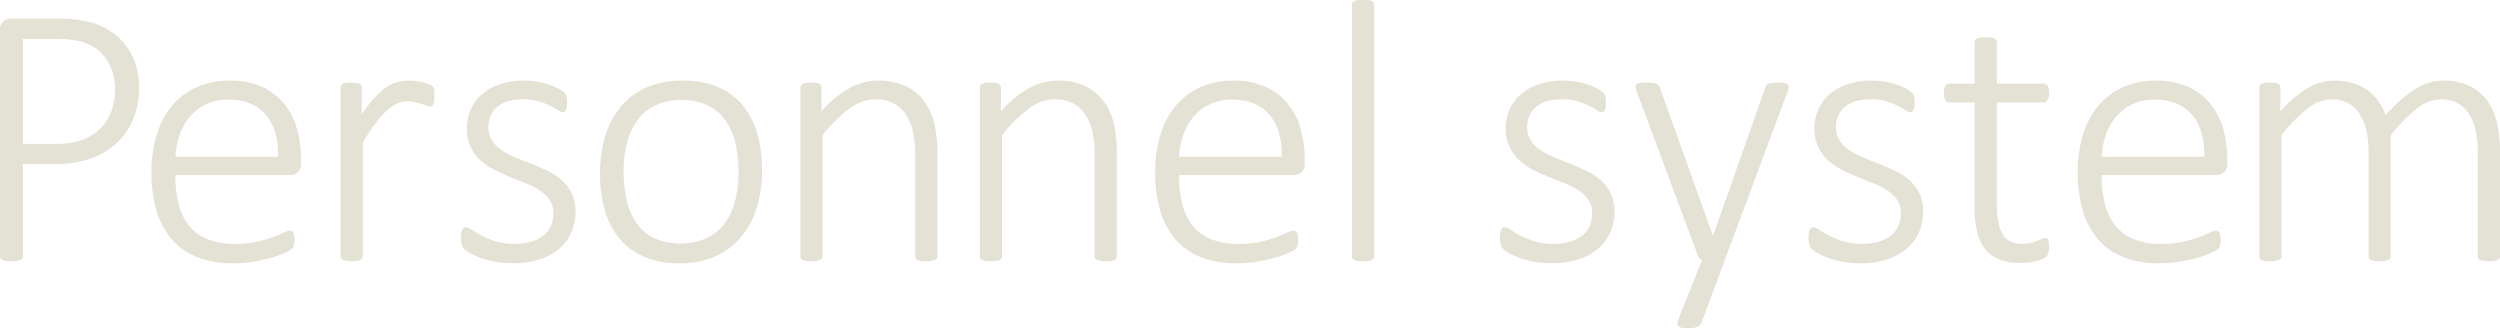 <svg xmlns="http://www.w3.org/2000/svg" width="784.968" height="103.07" viewBox="0 0 784.968 103.07">
  <defs>
    <style>
      .cls-1 {
        fill: #e4e1d5;
        fill-rule: evenodd;
      }
    </style>
  </defs>
  <path id="ttl_personnel-system_alphabet.svg" class="cls-1" d="M625.586,5401.87a19.917,19.917,0,0,0-3.252-6.09,19.282,19.282,0,0,0-5.128-4.51,20.162,20.162,0,0,0-5.918-2.52,39.569,39.569,0,0,0-5.068-.88q-2.169-.21-4.454-0.21h-15.41a3.8,3.8,0,0,0-2.168.79,3.347,3.347,0,0,0-1.114,2.91v70.95a1.149,1.149,0,0,0,.762,1.12,5.575,5.575,0,0,0,1.113.29,10.289,10.289,0,0,0,1.7.12,10.168,10.168,0,0,0,1.728-.12,5.584,5.584,0,0,0,1.084-.29,1.149,1.149,0,0,0,.762-1.12v-29h9.844a33.93,33.93,0,0,0,11.6-1.76,23.282,23.282,0,0,0,8.145-4.92,21.367,21.367,0,0,0,5.127-7.56,25.435,25.435,0,0,0,1.787-9.67A23.756,23.756,0,0,0,625.586,5401.87Zm-7.618,15a14.7,14.7,0,0,1-3.486,5.36,15.991,15.991,0,0,1-5.626,3.49,23.755,23.755,0,0,1-8.32,1.26H590.223v-32.93h10.782a40.176,40.176,0,0,1,5.713.44,15.572,15.572,0,0,1,5.8,2.11,13.415,13.415,0,0,1,4.717,5.1,16.751,16.751,0,0,1,1.933,8.35A18.909,18.909,0,0,1,617.968,5416.87Zm59.6,14.8a34.325,34.325,0,0,0-1.26-9.38,21.677,21.677,0,0,0-3.984-7.82,19.43,19.43,0,0,0-6.944-5.36,23.7,23.7,0,0,0-10.2-1.99,25.191,25.191,0,0,0-10.108,1.96,21.347,21.347,0,0,0-7.764,5.68,25.728,25.728,0,0,0-4.951,9.06,38.988,38.988,0,0,0-1.729,12.07,41.437,41.437,0,0,0,1.67,12.36,24.018,24.018,0,0,0,4.893,8.94,20.447,20.447,0,0,0,7.969,5.44,29.93,29.93,0,0,0,10.9,1.85,39.563,39.563,0,0,0,7-.59,55.539,55.539,0,0,0,5.713-1.31,27.572,27.572,0,0,0,3.984-1.47,9.388,9.388,0,0,0,1.817-1.02,3.146,3.146,0,0,0,.469-0.59,2.445,2.445,0,0,0,.263-0.62,5.9,5.9,0,0,0,.147-0.7,5.32,5.32,0,0,0,.058-0.79,9.966,9.966,0,0,0-.088-1.46,3.587,3.587,0,0,0-.263-0.97,1.265,1.265,0,0,0-.469-0.56,1.2,1.2,0,0,0-.645-0.17,5.533,5.533,0,0,0-1.963.64q-1.377.645-3.515,1.44a40.155,40.155,0,0,1-5.069,1.43,30.9,30.9,0,0,1-6.621.65,22.341,22.341,0,0,1-8.789-1.53,14.336,14.336,0,0,1-5.8-4.36,17.685,17.685,0,0,1-3.194-6.83,37.769,37.769,0,0,1-.967-8.9h36.154a3.755,3.755,0,0,0,2.168-.8,3.319,3.319,0,0,0,1.113-2.9v-1.4Zm-39.435-.65a24.5,24.5,0,0,1,1.289-6.76,17.563,17.563,0,0,1,3.194-5.72,15.313,15.313,0,0,1,12.1-5.45q7.734,0,11.778,4.75t3.867,13.18H638.133Zm81.276-20.48a4.291,4.291,0,0,0-.117-0.87,2.3,2.3,0,0,0-.205-0.53,1.776,1.776,0,0,0-.469-0.47,5.159,5.159,0,0,0-1.26-.59,15.265,15.265,0,0,0-2.051-.55,18.585,18.585,0,0,0-2.138-.33c-0.665-.05-1.251-0.08-1.758-0.08a13.992,13.992,0,0,0-3.428.41,11.226,11.226,0,0,0-3.428,1.55,21.013,21.013,0,0,0-3.692,3.19,45.684,45.684,0,0,0-4.218,5.39v-8.38a1.438,1.438,0,0,0-.147-0.64,1.281,1.281,0,0,0-.5-0.5,2.927,2.927,0,0,0-1-.29,12.257,12.257,0,0,0-1.641-.09,11.571,11.571,0,0,0-1.611.09,3.619,3.619,0,0,0-1.026.29,1.222,1.222,0,0,0-.556.5,1.425,1.425,0,0,0-.147.64v53.03a1.437,1.437,0,0,0,.147.65,1.08,1.08,0,0,0,.556.47,5.584,5.584,0,0,0,1.084.29,9.747,9.747,0,0,0,1.67.12,10.181,10.181,0,0,0,1.729-.12,4.907,4.907,0,0,0,1.055-.29,1.273,1.273,0,0,0,.556-0.47,1.239,1.239,0,0,0,.176-0.65v-35.86q2.226-3.57,4.073-6.03a27.6,27.6,0,0,1,3.515-3.96,12.678,12.678,0,0,1,3.194-2.17,7.754,7.754,0,0,1,3.105-.67,11.024,11.024,0,0,1,2.461.26c0.742,0.18,1.426.37,2.051,0.56s1.172,0.38,1.641.56a3.709,3.709,0,0,0,1.23.26,0.777,0.777,0,0,0,.557-0.2,1.773,1.773,0,0,0,.352-0.59,3.92,3.92,0,0,0,.205-1c0.038-.41.058-0.9,0.058-1.49S719.428,5410.92,719.409,5410.54Zm43.184,31.94a13.05,13.05,0,0,0-3.106-4.07,19.45,19.45,0,0,0-4.394-2.9c-1.641-.8-3.311-1.54-5.01-2.2s-3.37-1.33-5.01-1.99a24.756,24.756,0,0,1-4.395-2.29,10.915,10.915,0,0,1-3.106-3.05,7.62,7.62,0,0,1-1.171-4.33,8.768,8.768,0,0,1,.673-3.46,7.53,7.53,0,0,1,2.022-2.75,9.4,9.4,0,0,1,3.428-1.82,16.358,16.358,0,0,1,4.834-.64,16.661,16.661,0,0,1,4.863.64,23.374,23.374,0,0,1,3.633,1.41,21.39,21.39,0,0,1,2.461,1.4,2.984,2.984,0,0,0,1.407.65,0.959,0.959,0,0,0,.615-0.21,1.468,1.468,0,0,0,.439-0.61,4.185,4.185,0,0,0,.264-0.97,8.065,8.065,0,0,0,.088-1.26,10.43,10.43,0,0,0-.059-1.2,6.913,6.913,0,0,0-.146-0.85,2.283,2.283,0,0,0-.293-0.67,3.392,3.392,0,0,0-.82-0.79,12.438,12.438,0,0,0-1.788-1.09,18.06,18.06,0,0,0-2.783-1.14,25.037,25.037,0,0,0-7.529-1.17,23.032,23.032,0,0,0-8.116,1.29,16.361,16.361,0,0,0-5.625,3.39,13.447,13.447,0,0,0-3.252,4.78,14.618,14.618,0,0,0-1.055,5.42,13.06,13.06,0,0,0,4.248,10.14,19,19,0,0,0,4.336,2.98q2.432,1.245,4.981,2.26c1.7,0.68,3.359,1.35,4.981,1.99a24.117,24.117,0,0,1,4.336,2.23,11.207,11.207,0,0,1,3.076,2.96,7.147,7.147,0,0,1,1.172,4.16,9.7,9.7,0,0,1-.908,4.31,7.952,7.952,0,0,1-2.549,3.01,11.729,11.729,0,0,1-3.868,1.76,21.215,21.215,0,0,1-10.81-.23,28.735,28.735,0,0,1-4.4-1.79,34.866,34.866,0,0,1-3.076-1.79,4.019,4.019,0,0,0-1.875-.82,1.081,1.081,0,0,0-.645.21,1.357,1.357,0,0,0-.469.61,5.283,5.283,0,0,0-.293,1,6.862,6.862,0,0,0-.117,1.35,7.62,7.62,0,0,0,.293,2.34,3.33,3.33,0,0,0,.938,1.46,10.737,10.737,0,0,0,2.021,1.35,20.581,20.581,0,0,0,3.369,1.44,30.4,30.4,0,0,0,4.454,1.11,29.921,29.921,0,0,0,5.215.44,27.389,27.389,0,0,0,8.027-1.11,18.262,18.262,0,0,0,6.241-3.23,14.211,14.211,0,0,0,4.013-5.12,15.977,15.977,0,0,0,1.407-6.83A12.765,12.765,0,0,0,762.593,5442.48Zm58.16-18.96a24.569,24.569,0,0,0-4.688-8.87,20.144,20.144,0,0,0-7.764-5.6,28.189,28.189,0,0,0-10.869-1.93,27.8,27.8,0,0,0-11.368,2.16,22.171,22.171,0,0,0-8.116,6.07,25.884,25.884,0,0,0-4.863,9.23,40.1,40.1,0,0,0-1.611,11.66,41.317,41.317,0,0,0,1.552,11.78,23.97,23.97,0,0,0,4.688,8.87,20.671,20.671,0,0,0,7.793,5.63,27.809,27.809,0,0,0,10.87,1.96,27.157,27.157,0,0,0,11.309-2.2,22.186,22.186,0,0,0,8.115-6.12,26.574,26.574,0,0,0,4.893-9.26,39.488,39.488,0,0,0,1.641-11.66A40.39,40.39,0,0,0,820.753,5423.52Zm-6.856,21.27a20.338,20.338,0,0,1-3.252,7.09,15.239,15.239,0,0,1-5.655,4.69,20.971,20.971,0,0,1-16.817-.12,14.594,14.594,0,0,1-5.508-4.92,20.85,20.85,0,0,1-2.929-7.24,41.663,41.663,0,0,1-.879-8.7,35.385,35.385,0,0,1,1.054-8.84,20.7,20.7,0,0,1,3.252-7.12,15.126,15.126,0,0,1,5.655-4.72,18.448,18.448,0,0,1,8.2-1.7,18.144,18.144,0,0,1,8.614,1.85,14.757,14.757,0,0,1,5.508,4.98,21.2,21.2,0,0,1,2.93,7.23,41.1,41.1,0,0,1,.879,8.62A35.641,35.641,0,0,1,813.9,5444.79Zm63.492-14.59a41.3,41.3,0,0,0-.967-9.61,19.336,19.336,0,0,0-3.164-6.97,15.638,15.638,0,0,0-5.772-4.75,19.83,19.83,0,0,0-8.789-1.75,18.829,18.829,0,0,0-8.731,2.28,33.043,33.043,0,0,0-8.965,7.38v-7.5a1.438,1.438,0,0,0-.147-0.64,1.274,1.274,0,0,0-.5-0.5,2.92,2.92,0,0,0-1-.29,12.251,12.251,0,0,0-1.64-.09,11.577,11.577,0,0,0-1.612.09,3.611,3.611,0,0,0-1.025.29,1.219,1.219,0,0,0-.557.5,1.424,1.424,0,0,0-.146.64v53.03a1.436,1.436,0,0,0,.146.65,1.079,1.079,0,0,0,.557.47,5.564,5.564,0,0,0,1.084.29,9.731,9.731,0,0,0,1.67.12,10.168,10.168,0,0,0,1.728-.12,4.907,4.907,0,0,0,1.055-.29,1.276,1.276,0,0,0,.557-0.47,1.247,1.247,0,0,0,.175-0.65v-38.03a43.829,43.829,0,0,1,8.5-8.43,13.861,13.861,0,0,1,8.086-2.87,12.115,12.115,0,0,1,5.537,1.2,10.331,10.331,0,0,1,3.9,3.4,15.815,15.815,0,0,1,2.285,5.27,34.347,34.347,0,0,1,.762,8v31.46a1.248,1.248,0,0,0,.176.65,1.267,1.267,0,0,0,.556.47,4.89,4.89,0,0,0,1.055.29,10.181,10.181,0,0,0,1.729.12,9.764,9.764,0,0,0,1.67-.12,4.9,4.9,0,0,0,1.054-.29,1.27,1.27,0,0,0,.557-0.47,1.248,1.248,0,0,0,.176-0.65V5430.2Zm56.345,0a41.354,41.354,0,0,0-.966-9.61,19.338,19.338,0,0,0-3.165-6.97,15.627,15.627,0,0,0-5.771-4.75,19.832,19.832,0,0,0-8.79-1.75,18.825,18.825,0,0,0-8.73,2.28,33.043,33.043,0,0,0-8.965,7.38v-7.5a1.438,1.438,0,0,0-.147-0.64,1.281,1.281,0,0,0-.5-0.5,2.927,2.927,0,0,0-1-.29,12.257,12.257,0,0,0-1.641-.09,11.561,11.561,0,0,0-1.611.09,3.619,3.619,0,0,0-1.026.29,1.222,1.222,0,0,0-.556.5,1.425,1.425,0,0,0-.147.64v53.03a1.437,1.437,0,0,0,.147.65,1.08,1.08,0,0,0,.556.47,5.584,5.584,0,0,0,1.084.29,9.747,9.747,0,0,0,1.67.12,10.181,10.181,0,0,0,1.729-.12,4.907,4.907,0,0,0,1.055-.29,1.273,1.273,0,0,0,.556-0.47,1.239,1.239,0,0,0,.176-0.65v-38.03a43.8,43.8,0,0,1,8.5-8.43,13.859,13.859,0,0,1,8.086-2.87,12.118,12.118,0,0,1,5.537,1.2,10.338,10.338,0,0,1,3.9,3.4,15.815,15.815,0,0,1,2.285,5.27,34.347,34.347,0,0,1,.762,8v31.46a1.247,1.247,0,0,0,.175.65,1.27,1.27,0,0,0,.557.47,4.874,4.874,0,0,0,1.055.29,10.16,10.16,0,0,0,1.728.12,9.747,9.747,0,0,0,1.67-.12,4.907,4.907,0,0,0,1.055-.29,1.276,1.276,0,0,0,.557-0.47,1.247,1.247,0,0,0,.175-0.65V5430.2Zm58.981,1.47a34.364,34.364,0,0,0-1.26-9.38,21.679,21.679,0,0,0-3.985-7.82,19.426,19.426,0,0,0-6.943-5.36,23.7,23.7,0,0,0-10.2-1.99,25.191,25.191,0,0,0-10.108,1.96,21.347,21.347,0,0,0-7.764,5.68,25.759,25.759,0,0,0-4.951,9.06,38.988,38.988,0,0,0-1.729,12.07,41.437,41.437,0,0,0,1.67,12.36,24.032,24.032,0,0,0,4.893,8.94,20.447,20.447,0,0,0,7.969,5.44,29.93,29.93,0,0,0,10.9,1.85,39.563,39.563,0,0,0,7-.59,55.478,55.478,0,0,0,5.713-1.31,27.59,27.59,0,0,0,3.985-1.47,9.4,9.4,0,0,0,1.816-1.02,3.105,3.105,0,0,0,.469-0.59,2.485,2.485,0,0,0,.264-0.62,5.908,5.908,0,0,0,.146-0.7,5.187,5.187,0,0,0,.059-0.79,10.108,10.108,0,0,0-.088-1.46,3.621,3.621,0,0,0-.264-0.97,1.265,1.265,0,0,0-.469-0.56,1.2,1.2,0,0,0-.644-0.17,5.527,5.527,0,0,0-1.963.64q-1.377.645-3.516,1.44a40.136,40.136,0,0,1-5.068,1.43,30.914,30.914,0,0,1-6.622.65,22.341,22.341,0,0,1-8.789-1.53,14.343,14.343,0,0,1-5.8-4.36,17.685,17.685,0,0,1-3.194-6.83,37.772,37.772,0,0,1-.966-8.9h36.153a3.753,3.753,0,0,0,2.168-.8,3.317,3.317,0,0,0,1.114-2.9v-1.4Zm-39.435-.65a24.458,24.458,0,0,1,1.289-6.76,17.543,17.543,0,0,1,3.193-5.72,15.313,15.313,0,0,1,12.1-5.45q7.736,0,11.778,4.75t3.867,13.18H953.28Zm61.26-47.69a1.313,1.313,0,0,0-.17-0.65,1.431,1.431,0,0,0-.56-0.49,3.066,3.066,0,0,0-1.05-.3,13.578,13.578,0,0,0-1.73-.09,12.885,12.885,0,0,0-1.67.09,3.477,3.477,0,0,0-1.09.3,1.12,1.12,0,0,0-.55.49,1.413,1.413,0,0,0-.15.65v78.98a1.413,1.413,0,0,0,.15.65,1.049,1.049,0,0,0,.55.47,5.784,5.784,0,0,0,1.09.29,9.707,9.707,0,0,0,1.67.12,10.227,10.227,0,0,0,1.73-.12,4.918,4.918,0,0,0,1.05-.29,1.156,1.156,0,0,0,.73-1.12v-78.98Zm74.25,59.15a13.168,13.168,0,0,0-3.11-4.07,19.446,19.446,0,0,0-4.39-2.9c-1.65-.8-3.32-1.54-5.01-2.2s-3.37-1.33-5.01-1.99a24.533,24.533,0,0,1-4.4-2.29,10.866,10.866,0,0,1-3.1-3.05,7.553,7.553,0,0,1-1.18-4.33,8.753,8.753,0,0,1,.68-3.46,7.525,7.525,0,0,1,2.02-2.75,9.4,9.4,0,0,1,3.43-1.82,16.289,16.289,0,0,1,4.83-.64,16.592,16.592,0,0,1,4.86.64,23.516,23.516,0,0,1,3.64,1.41,22.356,22.356,0,0,1,2.46,1.4,2.96,2.96,0,0,0,1.4.65,0.969,0.969,0,0,0,.62-0.21,1.46,1.46,0,0,0,.44-0.61,4.141,4.141,0,0,0,.26-0.97,7.929,7.929,0,0,0,.09-1.26,10.184,10.184,0,0,0-.06-1.2c-0.04-.33-0.09-0.62-0.14-0.85a2.227,2.227,0,0,0-.3-0.67,3.263,3.263,0,0,0-.82-0.79,12.279,12.279,0,0,0-1.78-1.09,18.288,18.288,0,0,0-2.79-1.14,23.4,23.4,0,0,0-3.57-.85,23.86,23.86,0,0,0-3.96-.32,23,23,0,0,0-8.11,1.29,16.385,16.385,0,0,0-5.63,3.39,13.467,13.467,0,0,0-3.25,4.78,14.684,14.684,0,0,0-1.06,5.42,13.56,13.56,0,0,0,1.18,5.92,13.736,13.736,0,0,0,3.07,4.22,19.072,19.072,0,0,0,4.34,2.98q2.43,1.245,4.98,2.26c1.7,0.68,3.36,1.35,4.98,1.99a24.159,24.159,0,0,1,4.34,2.23,11.14,11.14,0,0,1,3.07,2.96,7.153,7.153,0,0,1,1.17,4.16,9.764,9.764,0,0,1-.9,4.31,8.017,8.017,0,0,1-2.55,3.01,11.844,11.844,0,0,1-3.87,1.76,21.214,21.214,0,0,1-10.81-.23,29.236,29.236,0,0,1-4.4-1.79,34.811,34.811,0,0,1-3.07-1.79,4.023,4.023,0,0,0-1.88-.82,1.067,1.067,0,0,0-.64.21,1.351,1.351,0,0,0-.47.61,4.589,4.589,0,0,0-.29,1,6.771,6.771,0,0,0-.12,1.35,7.822,7.822,0,0,0,.29,2.34,3.387,3.387,0,0,0,.94,1.46,10.69,10.69,0,0,0,2.02,1.35,20.632,20.632,0,0,0,3.37,1.44,30.437,30.437,0,0,0,4.45,1.11,30.038,30.038,0,0,0,5.22.44,27.444,27.444,0,0,0,8.03-1.11,18.285,18.285,0,0,0,6.24-3.23,14.2,14.2,0,0,0,4.01-5.12,15.948,15.948,0,0,0,1.41-6.83A12.779,12.779,0,0,0,1088.79,5442.48Zm55.63-32.14a3.627,3.627,0,0,0,.3-1.26,0.96,0.96,0,0,0-.36-0.79,2.178,2.178,0,0,0-1.08-.41,11.7,11.7,0,0,0-1.84-.12,18.754,18.754,0,0,0-2,.09,3.942,3.942,0,0,0-1.32.35,1.914,1.914,0,0,0-.79,1.08l-16.29,46.29h-0.23l-16.58-46.29a5.006,5.006,0,0,0-.38-0.7,1.5,1.5,0,0,0-.65-0.47,5.2,5.2,0,0,0-1.2-.26,18.356,18.356,0,0,0-2.05-.09,16.722,16.722,0,0,0-1.96.09,1.983,1.983,0,0,0-1.06.38,1.039,1.039,0,0,0-.32.79,4.339,4.339,0,0,0,.29,1.32l19.28,51.74a2.163,2.163,0,0,0,.47.82,1.934,1.934,0,0,0,.82.58l-7.5,18.81a2.527,2.527,0,0,0-.24,1.2,1.217,1.217,0,0,0,.44.82,2.231,2.231,0,0,0,1.09.44,10.7,10.7,0,0,0,1.76.12,7.51,7.51,0,0,0,2.98-.44,2.371,2.371,0,0,0,1.24-1.08l7.38-19.87Zm41.29,32.14a13.168,13.168,0,0,0-3.11-4.07,19.446,19.446,0,0,0-4.39-2.9c-1.65-.8-3.32-1.54-5.01-2.2s-3.37-1.33-5.01-1.99a24.533,24.533,0,0,1-4.4-2.29,11.035,11.035,0,0,1-3.11-3.05,7.627,7.627,0,0,1-1.17-4.33,8.753,8.753,0,0,1,.68-3.46,7.525,7.525,0,0,1,2.02-2.75,9.4,9.4,0,0,1,3.43-1.82,16.289,16.289,0,0,1,4.83-.64,16.592,16.592,0,0,1,4.86.64,23.516,23.516,0,0,1,3.64,1.41,22.356,22.356,0,0,1,2.46,1.4,2.96,2.96,0,0,0,1.4.65,0.969,0.969,0,0,0,.62-0.21,1.46,1.46,0,0,0,.44-0.61,4.141,4.141,0,0,0,.26-0.97,7.929,7.929,0,0,0,.09-1.26,10.184,10.184,0,0,0-.06-1.2c-0.04-.33-0.09-0.62-0.14-0.85a2.227,2.227,0,0,0-.3-0.67,3.263,3.263,0,0,0-.82-0.79,11.932,11.932,0,0,0-1.79-1.09,17.731,17.731,0,0,0-2.78-1.14,23.4,23.4,0,0,0-3.57-.85,23.86,23.86,0,0,0-3.96-.32,23,23,0,0,0-8.11,1.29,16.385,16.385,0,0,0-5.63,3.39,13.467,13.467,0,0,0-3.25,4.78,14.684,14.684,0,0,0-1.06,5.42,13.56,13.56,0,0,0,1.18,5.92,13.736,13.736,0,0,0,3.07,4.22,19.072,19.072,0,0,0,4.34,2.98q2.43,1.245,4.98,2.26c1.7,0.68,3.36,1.35,4.98,1.99a24.159,24.159,0,0,1,4.34,2.23,11.14,11.14,0,0,1,3.07,2.96,7.153,7.153,0,0,1,1.17,4.16,9.764,9.764,0,0,1-.9,4.31,8.017,8.017,0,0,1-2.55,3.01,11.844,11.844,0,0,1-3.87,1.76,21.214,21.214,0,0,1-10.81-.23,28.809,28.809,0,0,1-4.4-1.79,34.811,34.811,0,0,1-3.07-1.79,4.023,4.023,0,0,0-1.88-.82,1.067,1.067,0,0,0-.64.21,1.351,1.351,0,0,0-.47.61,4.589,4.589,0,0,0-.29,1,6.771,6.771,0,0,0-.12,1.35,7.822,7.822,0,0,0,.29,2.34,3.387,3.387,0,0,0,.94,1.46,10.69,10.69,0,0,0,2.02,1.35,20.632,20.632,0,0,0,3.37,1.44,30.437,30.437,0,0,0,4.45,1.11,29.954,29.954,0,0,0,5.22.44,27.444,27.444,0,0,0,8.03-1.11,18.285,18.285,0,0,0,6.24-3.23,14.312,14.312,0,0,0,4.01-5.12,15.948,15.948,0,0,0,1.41-6.83A12.779,12.779,0,0,0,1185.71,5442.48Zm40.66,15.41a3.921,3.921,0,0,0-.23-0.82,0.888,0.888,0,0,0-.38-0.44,1.178,1.178,0,0,0-.53-0.12,2.65,2.65,0,0,0-1.08.29c-0.41.2-.91,0.41-1.5,0.65a16.146,16.146,0,0,1-2.02.64,10.025,10.025,0,0,1-2.55.3q-4.575,0-6.3-3.17c-1.15-2.11-1.73-5.17-1.73-9.2v-32.05h14.65a1.468,1.468,0,0,0,1.26-.73,3.954,3.954,0,0,0,.5-2.2,6.459,6.459,0,0,0-.12-1.32,2.821,2.821,0,0,0-.35-0.93,1.5,1.5,0,0,0-.56-0.56,1.463,1.463,0,0,0-.73-0.18h-14.65v-13a1.313,1.313,0,0,0-.17-0.65,1.534,1.534,0,0,0-.56-0.5,3.33,3.33,0,0,0-1.05-.29,13.578,13.578,0,0,0-1.73-.09,12.885,12.885,0,0,0-1.67.09,3.793,3.793,0,0,0-1.09.29,1.184,1.184,0,0,0-.55.5,1.413,1.413,0,0,0-.15.65v13h-7.91a1.463,1.463,0,0,0-.73.18,1.5,1.5,0,0,0-.56.56,2.821,2.821,0,0,0-.35.93,6.459,6.459,0,0,0-.12,1.32,4.159,4.159,0,0,0,.47,2.2,1.446,1.446,0,0,0,1.29.73h7.91v32.99a33.224,33.224,0,0,0,.79,7.74,13.34,13.34,0,0,0,2.55,5.41,10.611,10.611,0,0,0,4.51,3.2,18.809,18.809,0,0,0,6.68,1.05,22.025,22.025,0,0,0,2.4-.14,22.94,22.94,0,0,0,2.35-.41,10.978,10.978,0,0,0,1.96-.65,4.222,4.222,0,0,0,1.29-.82,2.555,2.555,0,0,0,.64-1.2,7.71,7.71,0,0,0,.21-1.99A7.254,7.254,0,0,0,1226.37,5457.89Zm56.02-26.22a34.325,34.325,0,0,0-1.26-9.38,21.765,21.765,0,0,0-3.98-7.82,19.417,19.417,0,0,0-6.95-5.36,23.683,23.683,0,0,0-10.19-1.99,25.218,25.218,0,0,0-10.11,1.96,21.249,21.249,0,0,0-7.76,5.68,25.87,25.87,0,0,0-4.96,9.06,39.087,39.087,0,0,0-1.72,12.07,41.212,41.212,0,0,0,1.67,12.36,23.957,23.957,0,0,0,4.89,8.94,20.422,20.422,0,0,0,7.97,5.44,29.891,29.891,0,0,0,10.9,1.85,39.548,39.548,0,0,0,7-.59,55.286,55.286,0,0,0,5.71-1.31,27.864,27.864,0,0,0,3.99-1.47,9.235,9.235,0,0,0,1.81-1.02,3.035,3.035,0,0,0,.47-0.59,2.1,2.1,0,0,0,.26-0.62,5.681,5.681,0,0,0,.15-0.7,5.06,5.06,0,0,0,.06-0.79,9.794,9.794,0,0,0-.09-1.46,3.558,3.558,0,0,0-.26-0.97,1.32,1.32,0,0,0-.47-0.56,1.216,1.216,0,0,0-.65-0.17,5.541,5.541,0,0,0-1.96.64q-1.38.645-3.51,1.44a40.466,40.466,0,0,1-5.07,1.43,30.941,30.941,0,0,1-6.62.65,22.329,22.329,0,0,1-8.79-1.53,14.266,14.266,0,0,1-5.8-4.36,17.693,17.693,0,0,1-3.2-6.83,38,38,0,0,1-.96-8.9h36.15a3.785,3.785,0,0,0,2.17-.8,3.321,3.321,0,0,0,1.11-2.9v-1.4Zm-39.43-.65a24.3,24.3,0,0,1,1.28-6.76,17.669,17.669,0,0,1,3.2-5.72,15.321,15.321,0,0,1,12.1-5.45q7.725,0,11.78,4.75,4.035,4.74,3.86,13.18h-32.22Zm125.07-1.99a38.25,38.25,0,0,0-.9-8.44,19.975,19.975,0,0,0-2.99-6.97,14.988,14.988,0,0,0-5.51-4.75,18.323,18.323,0,0,0-8.41-1.75,15.348,15.348,0,0,0-4.04.55,18.43,18.43,0,0,0-4.25,1.82,30.287,30.287,0,0,0-4.63,3.34,58.9,58.9,0,0,0-5.19,5.13,18.524,18.524,0,0,0-2.28-4.4,14.567,14.567,0,0,0-3.4-3.43,15.72,15.72,0,0,0-4.6-2.22,20.414,20.414,0,0,0-5.95-.79,16.642,16.642,0,0,0-8.14,2.28,35.281,35.281,0,0,0-8.67,7.38v-7.5a1.4,1.4,0,0,0-.15-0.64,1.26,1.26,0,0,0-.5-0.5,2.853,2.853,0,0,0-.99-0.29,12.282,12.282,0,0,0-1.64-.09,11.654,11.654,0,0,0-1.62.09,3.545,3.545,0,0,0-1.02.29,1.213,1.213,0,0,0-.56.5,1.394,1.394,0,0,0-.14.64v53.03a1.407,1.407,0,0,0,.14.65,1.075,1.075,0,0,0,.56.47,5.456,5.456,0,0,0,1.08.29,9.788,9.788,0,0,0,1.67.12,10.145,10.145,0,0,0,1.73-.12,5.033,5.033,0,0,0,1.06-.29,1.2,1.2,0,0,0,.73-1.12v-38.03a49.124,49.124,0,0,1,8.23-8.43,12.331,12.331,0,0,1,7.47-2.87,10.7,10.7,0,0,1,5.19,1.2,10.079,10.079,0,0,1,3.63,3.4,16.044,16.044,0,0,1,2.14,5.27,30.642,30.642,0,0,1,.7,6.83v32.63a1.413,1.413,0,0,0,.15.65,1.075,1.075,0,0,0,.56.47,5.456,5.456,0,0,0,1.08.29,11.68,11.68,0,0,0,3.34,0,4.752,4.752,0,0,0,1.05-.29,1.263,1.263,0,0,0,.56-0.47,1.224,1.224,0,0,0,.18-0.65v-38.03a50.3,50.3,0,0,1,8.29-8.43,12.331,12.331,0,0,1,7.47-2.87,10.629,10.629,0,0,1,5.18,1.2,10.027,10.027,0,0,1,3.64,3.4,15.809,15.809,0,0,1,2.11,5.27,31.954,31.954,0,0,1,.67,6.83v32.63a1.413,1.413,0,0,0,.15.65,1.049,1.049,0,0,0,.55.47,5.784,5.784,0,0,0,1.09.29,10.145,10.145,0,0,0,1.73.12,9.788,9.788,0,0,0,1.67-.12,4.752,4.752,0,0,0,1.05-.29,1.263,1.263,0,0,0,.56-0.47,1.216,1.216,0,0,0,.17-0.65v-33.28Z" transform="translate(-583.062 -5381.81)"/>
</svg>
